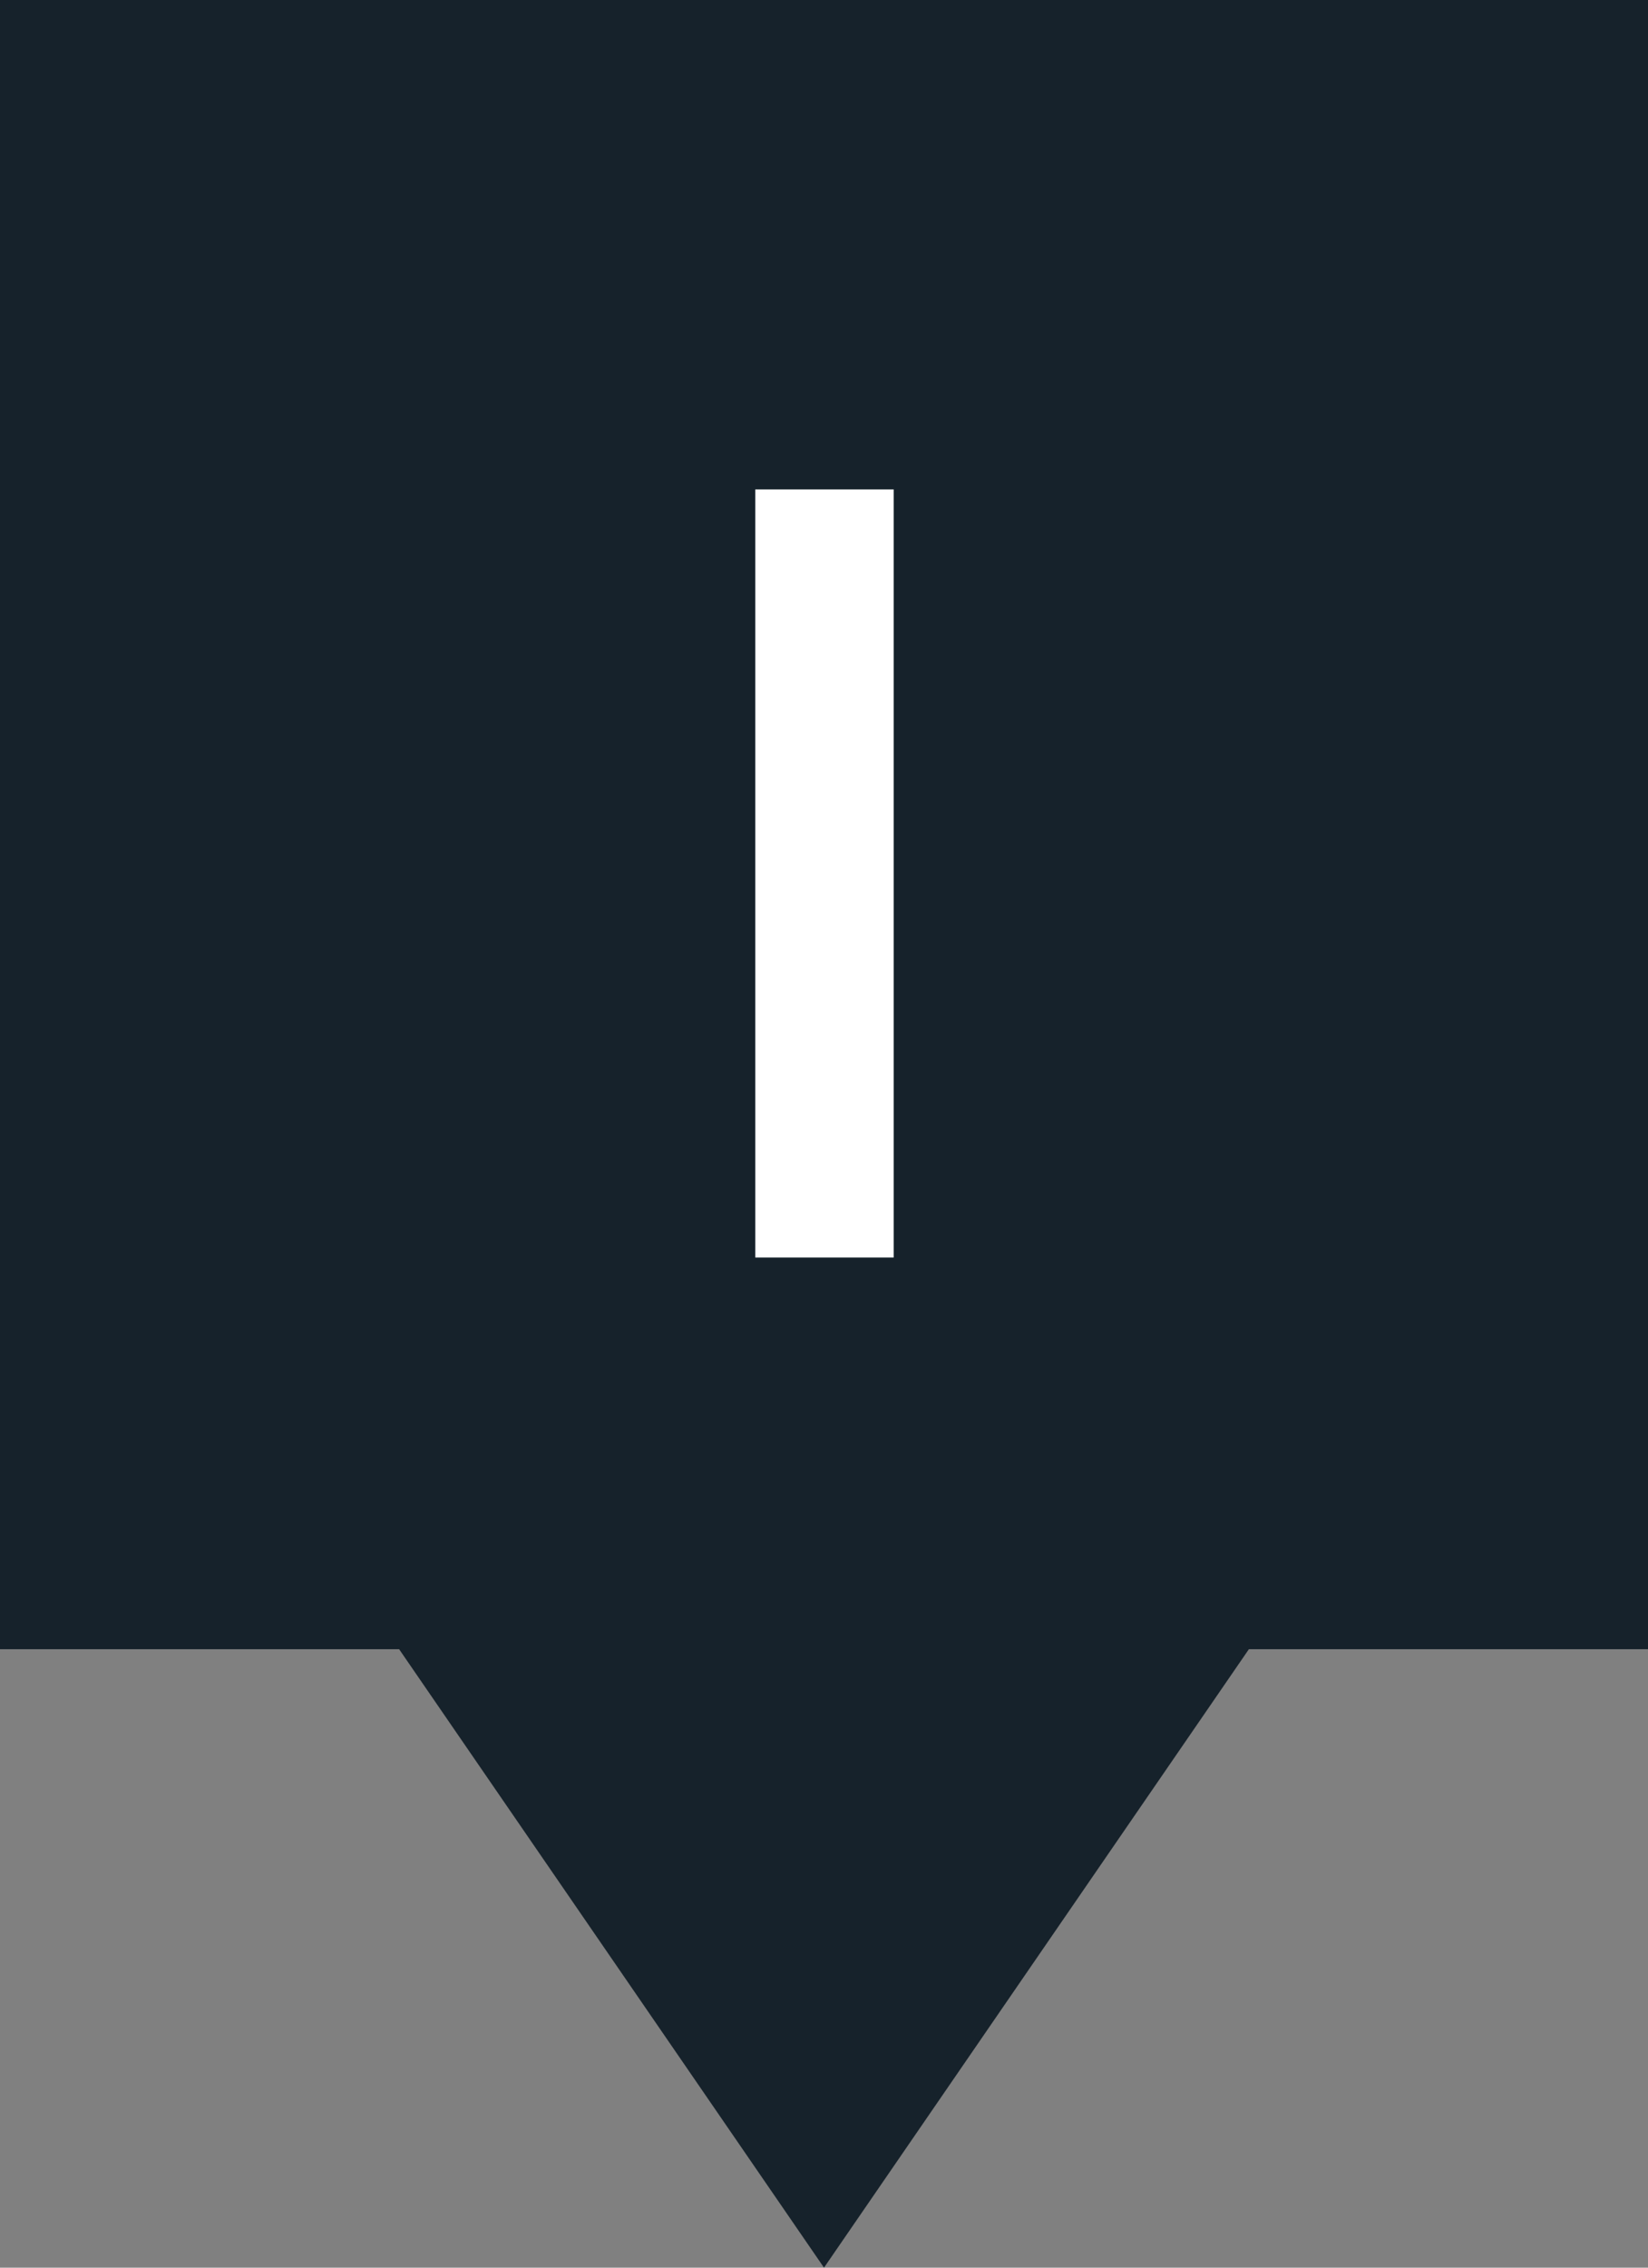<?xml version="1.0" encoding="UTF-8"?>
<svg width="40px" height="55px" viewBox="0 0 40 55" version="1.1" xmlns="http://www.w3.org/2000/svg" xmlns:xlink="http://www.w3.org/1999/xlink">
    <rect x="0" y="0" width="40" height="55" fill="#808080" stroke="none"/>
    <!-- Generator: Sketch 64 (93537) - https://sketch.com -->
    <title>Group 18</title>
    <desc>Created with Sketch.</desc>
    <g id="Wybór-mieszkania-kroki" stroke="none" stroke-width="1" fill="none" fill-rule="evenodd">
        <g id="Wybór-etapu-KROK-1" transform="translate(-1116, -510)">
            <g id="Group-6" transform="translate(0, 463)">
                <g id="Group-4" transform="translate(475, 47)">
                    <g id="Group-5" transform="translate(641, 0)">
                        <g id="Group-18">
                            <rect id="Rectangle" fill="#16222B" x="0" y="0" width="40" height="40"></rect>
                            <polygon id="I" fill="#FFFFFF" fill-rule="nonzero" points="21.691 30.5 21.691 11.87 18.332 11.87 18.332 30.5"></polygon>
                            <polygon id="Path-2" fill="#16222B" points="9 39 31 39 20 55"></polygon>
                        </g>
                    </g>
                </g>
            </g>
        </g>
    </g>
</svg>